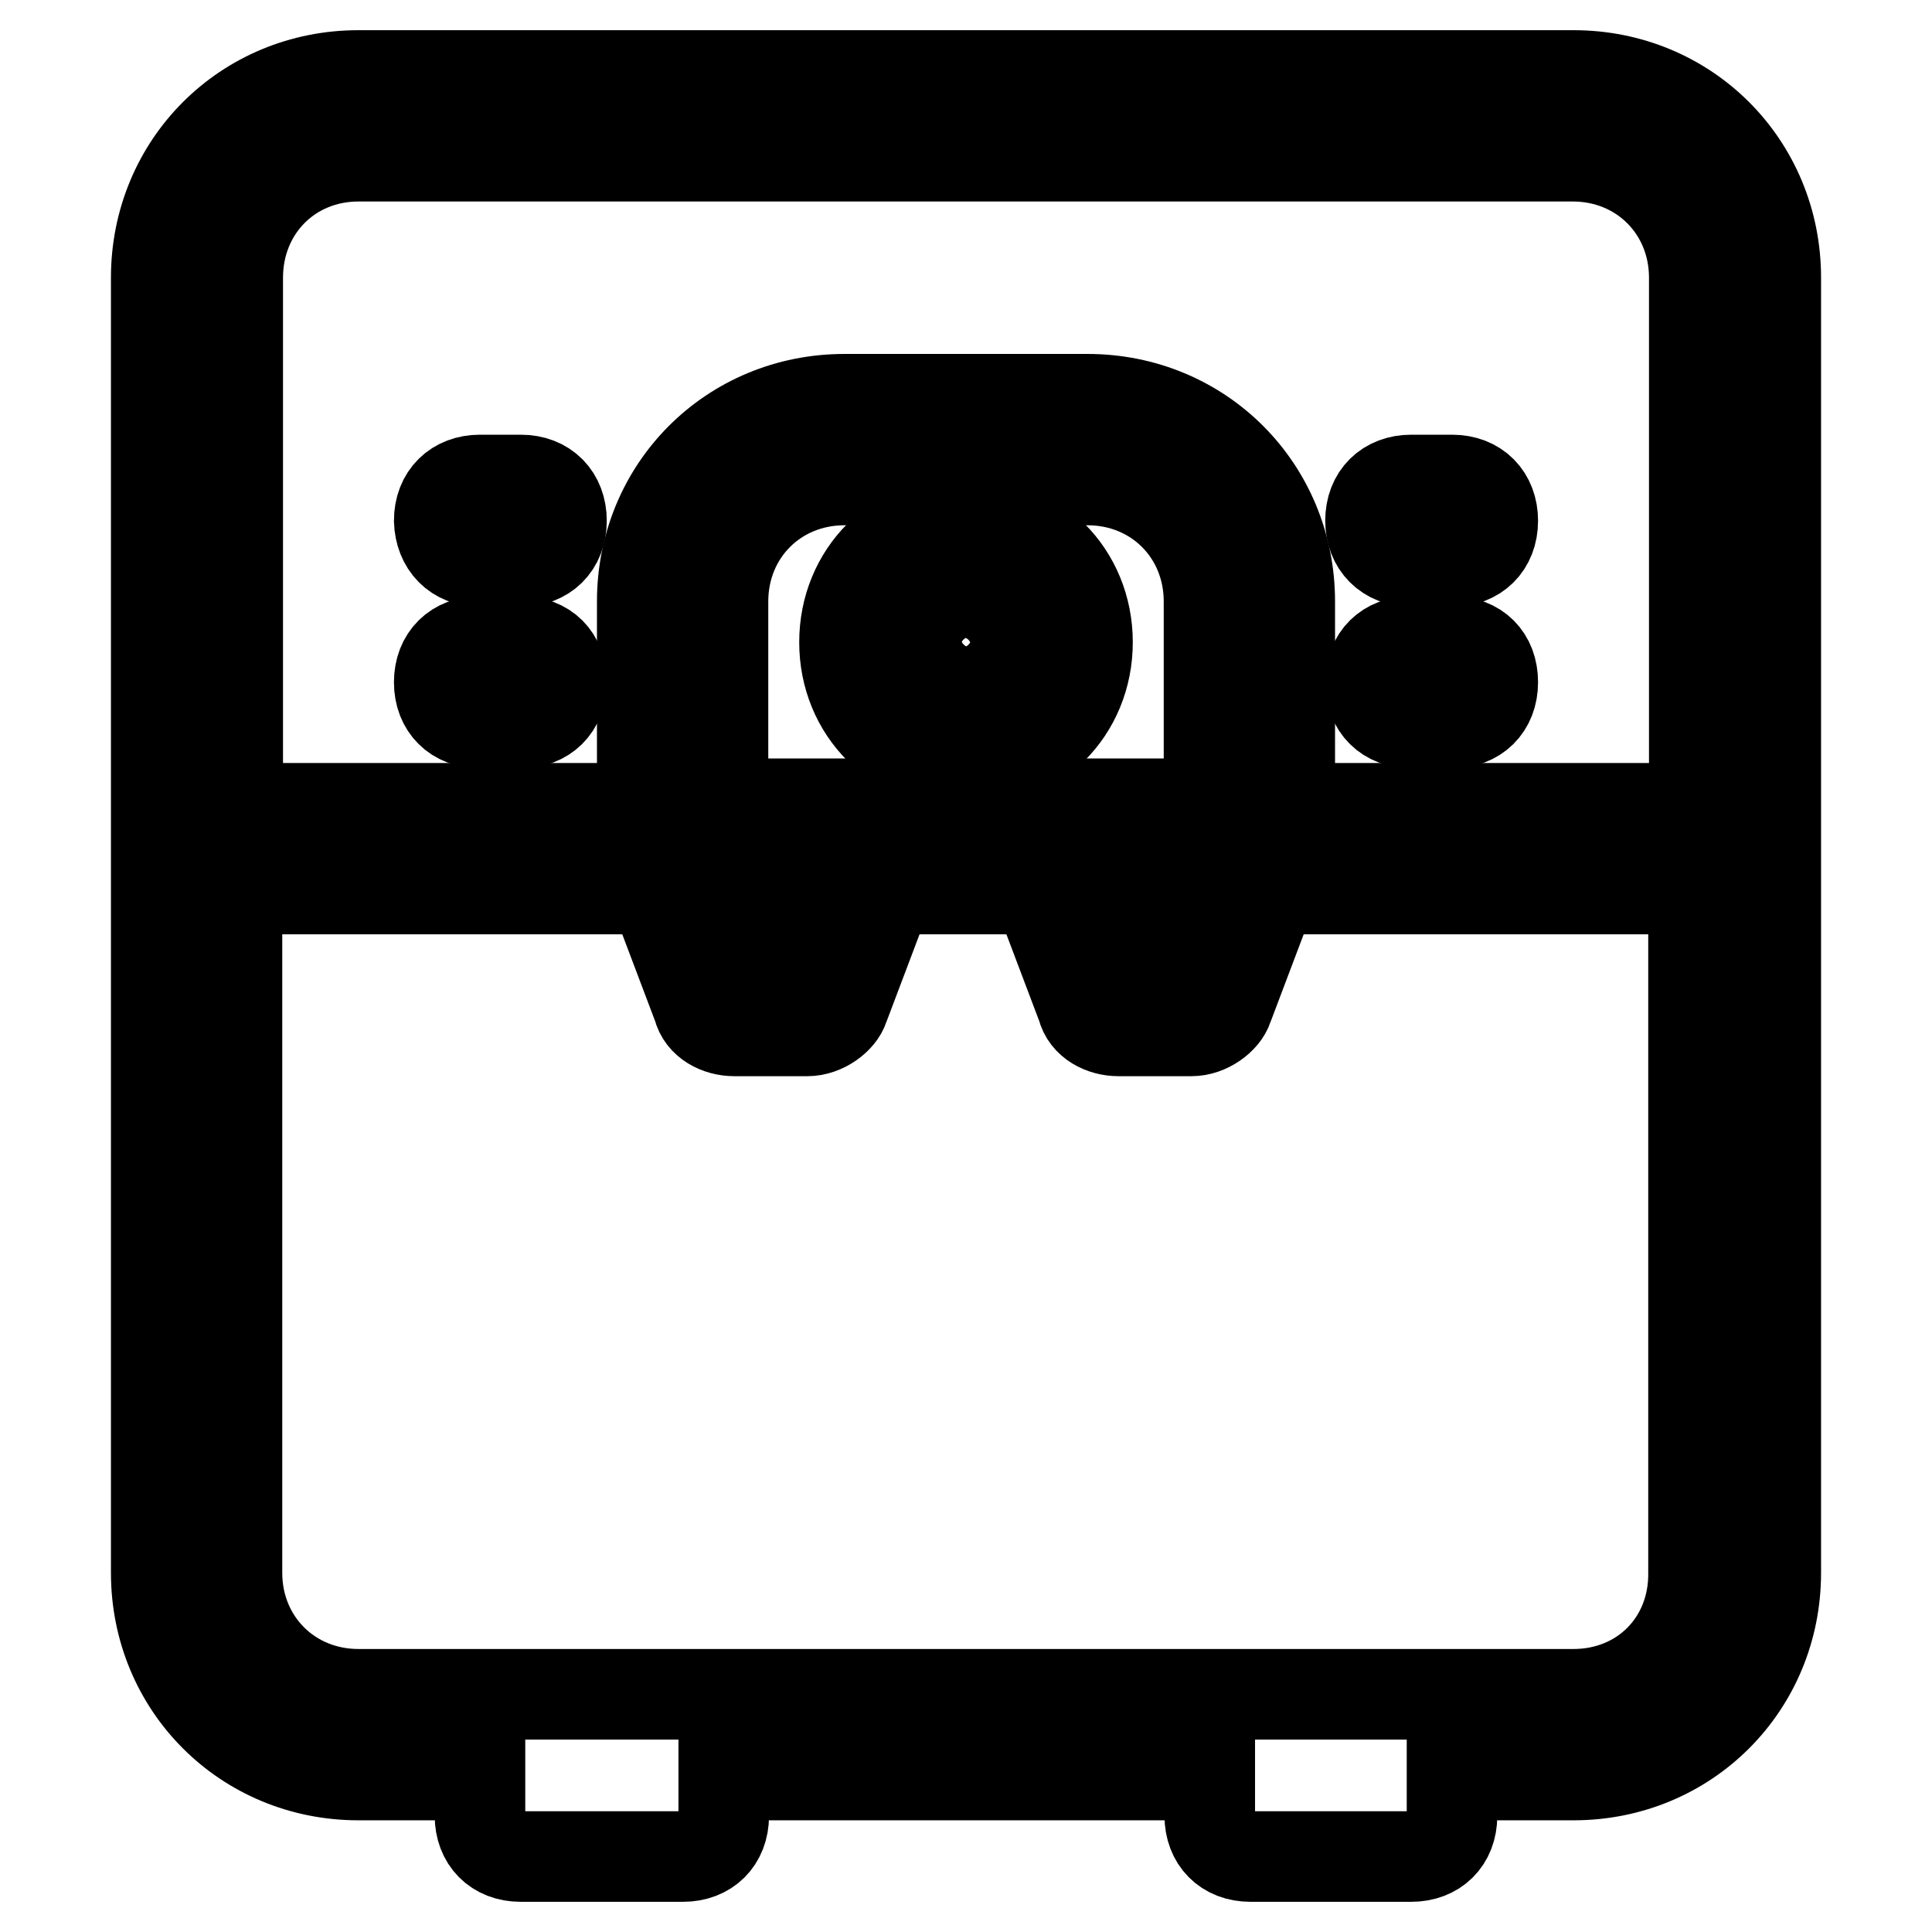 <?xml version="1.0" encoding="utf-8"?>
<!-- Svg Vector Icons : http://www.onlinewebfonts.com/icon -->
<!DOCTYPE svg PUBLIC "-//W3C//DTD SVG 1.1//EN" "http://www.w3.org/Graphics/SVG/1.1/DTD/svg11.dtd">
<svg version="1.1" xmlns="http://www.w3.org/2000/svg" xmlns:xlink="http://www.w3.org/1999/xlink" x="0px" y="0px" viewBox="0 0 256 256" enable-background="new 0 0 256 256" xml:space="preserve">
<g> <path stroke-width="12" fill-opacity="0" stroke="#000000"  d="M187,74.4h5.4c3.2,0,5.4-2.1,5.4-5.4c0-3.2-2.1-5.4-5.4-5.4H187c-3.2,0-5.4,2.1-5.4,5.4 C181.6,72.2,183.8,74.4,187,74.4z M187,95.8h5.4c3.2,0,5.4-2.1,5.4-5.4s-2.1-5.4-5.4-5.4H187c-3.2,0-5.4,2.1-5.4,5.4 S183.8,95.8,187,95.8z M63.6,74.4H69c3.2,0,5.4-2.1,5.4-5.4c0-3.2-2.1-5.4-5.4-5.4h-5.4c-3.2,0-5.4,2.1-5.4,5.4 C58.3,72.2,60.4,74.4,63.6,74.4z M63.6,95.8H69c3.2,0,5.4-2.1,5.4-5.4s-2.1-5.4-5.4-5.4h-5.4c-3.2,0-5.4,2.1-5.4,5.4 S60.4,95.8,63.6,95.8z M128,69c-9.1,0-16.1,7-16.1,16.1c0,9.1,7,16.1,16.1,16.1s16.1-7,16.1-16.1C144.1,76,137.1,69,128,69z  M128,90.5c-3.2,0-5.4-2.1-5.4-5.4c0-3.2,2.1-5.4,5.4-5.4s5.4,2.1,5.4,5.4C133.4,88.3,131.2,90.5,128,90.5z"/> <path stroke-width="12" fill-opacity="0" stroke="#000000"  d="M208.5,10H47.5c-15,0-26.8,11.8-26.8,26.8v171.6c0,15,11.8,26.8,26.8,26.8h16.1v5.4c0,3.2,2.1,5.4,5.4,5.4 h21.5c3.2,0,5.4-2.1,5.4-5.4v-5.4h64.4v5.4c0,3.2,2.1,5.4,5.4,5.4H187c3.2,0,5.4-2.1,5.4-5.4v-5.4h16.1c15,0,26.8-11.8,26.8-26.8 V36.8C235.3,21.8,223.5,10,208.5,10z M47.5,20.7h160.9c9.1,0,16.1,7,16.1,16.1v70.3h-53.6V79.7c0-15-11.8-26.8-26.8-26.8h-32.2 c-15,0-26.8,11.8-26.8,26.8v27.4H31.5V36.8C31.5,27.7,38.4,20.7,47.5,20.7z M160.2,106.5H95.8V79.7c0-9.1,7-16.1,16.1-16.1h32.2 c9.1,0,16.1,7,16.1,16.1V106.5z M106.5,117.3l-3.2,8.6h-2.1l-3.2-8.6H106.5z M158,117.3l-3.2,8.6h-2.1l-3.2-8.6H158z M208.5,224.5 H47.5c-9.1,0-16.1-7-16.1-16.1v-90.6h55.2l5.9,15.6c0.5,2.1,2.7,3.2,4.8,3.2h9.7c2.1,0,4.3-1.6,4.8-3.2l5.9-15.6h19.8l5.9,15.6 c0.5,2.1,2.7,3.2,4.8,3.2h9.7c2.1,0,4.3-1.6,4.8-3.2l5.9-15.6h55.8v90.6C224.5,217.6,217.6,224.5,208.5,224.5L208.5,224.5z"/></g>
</svg>